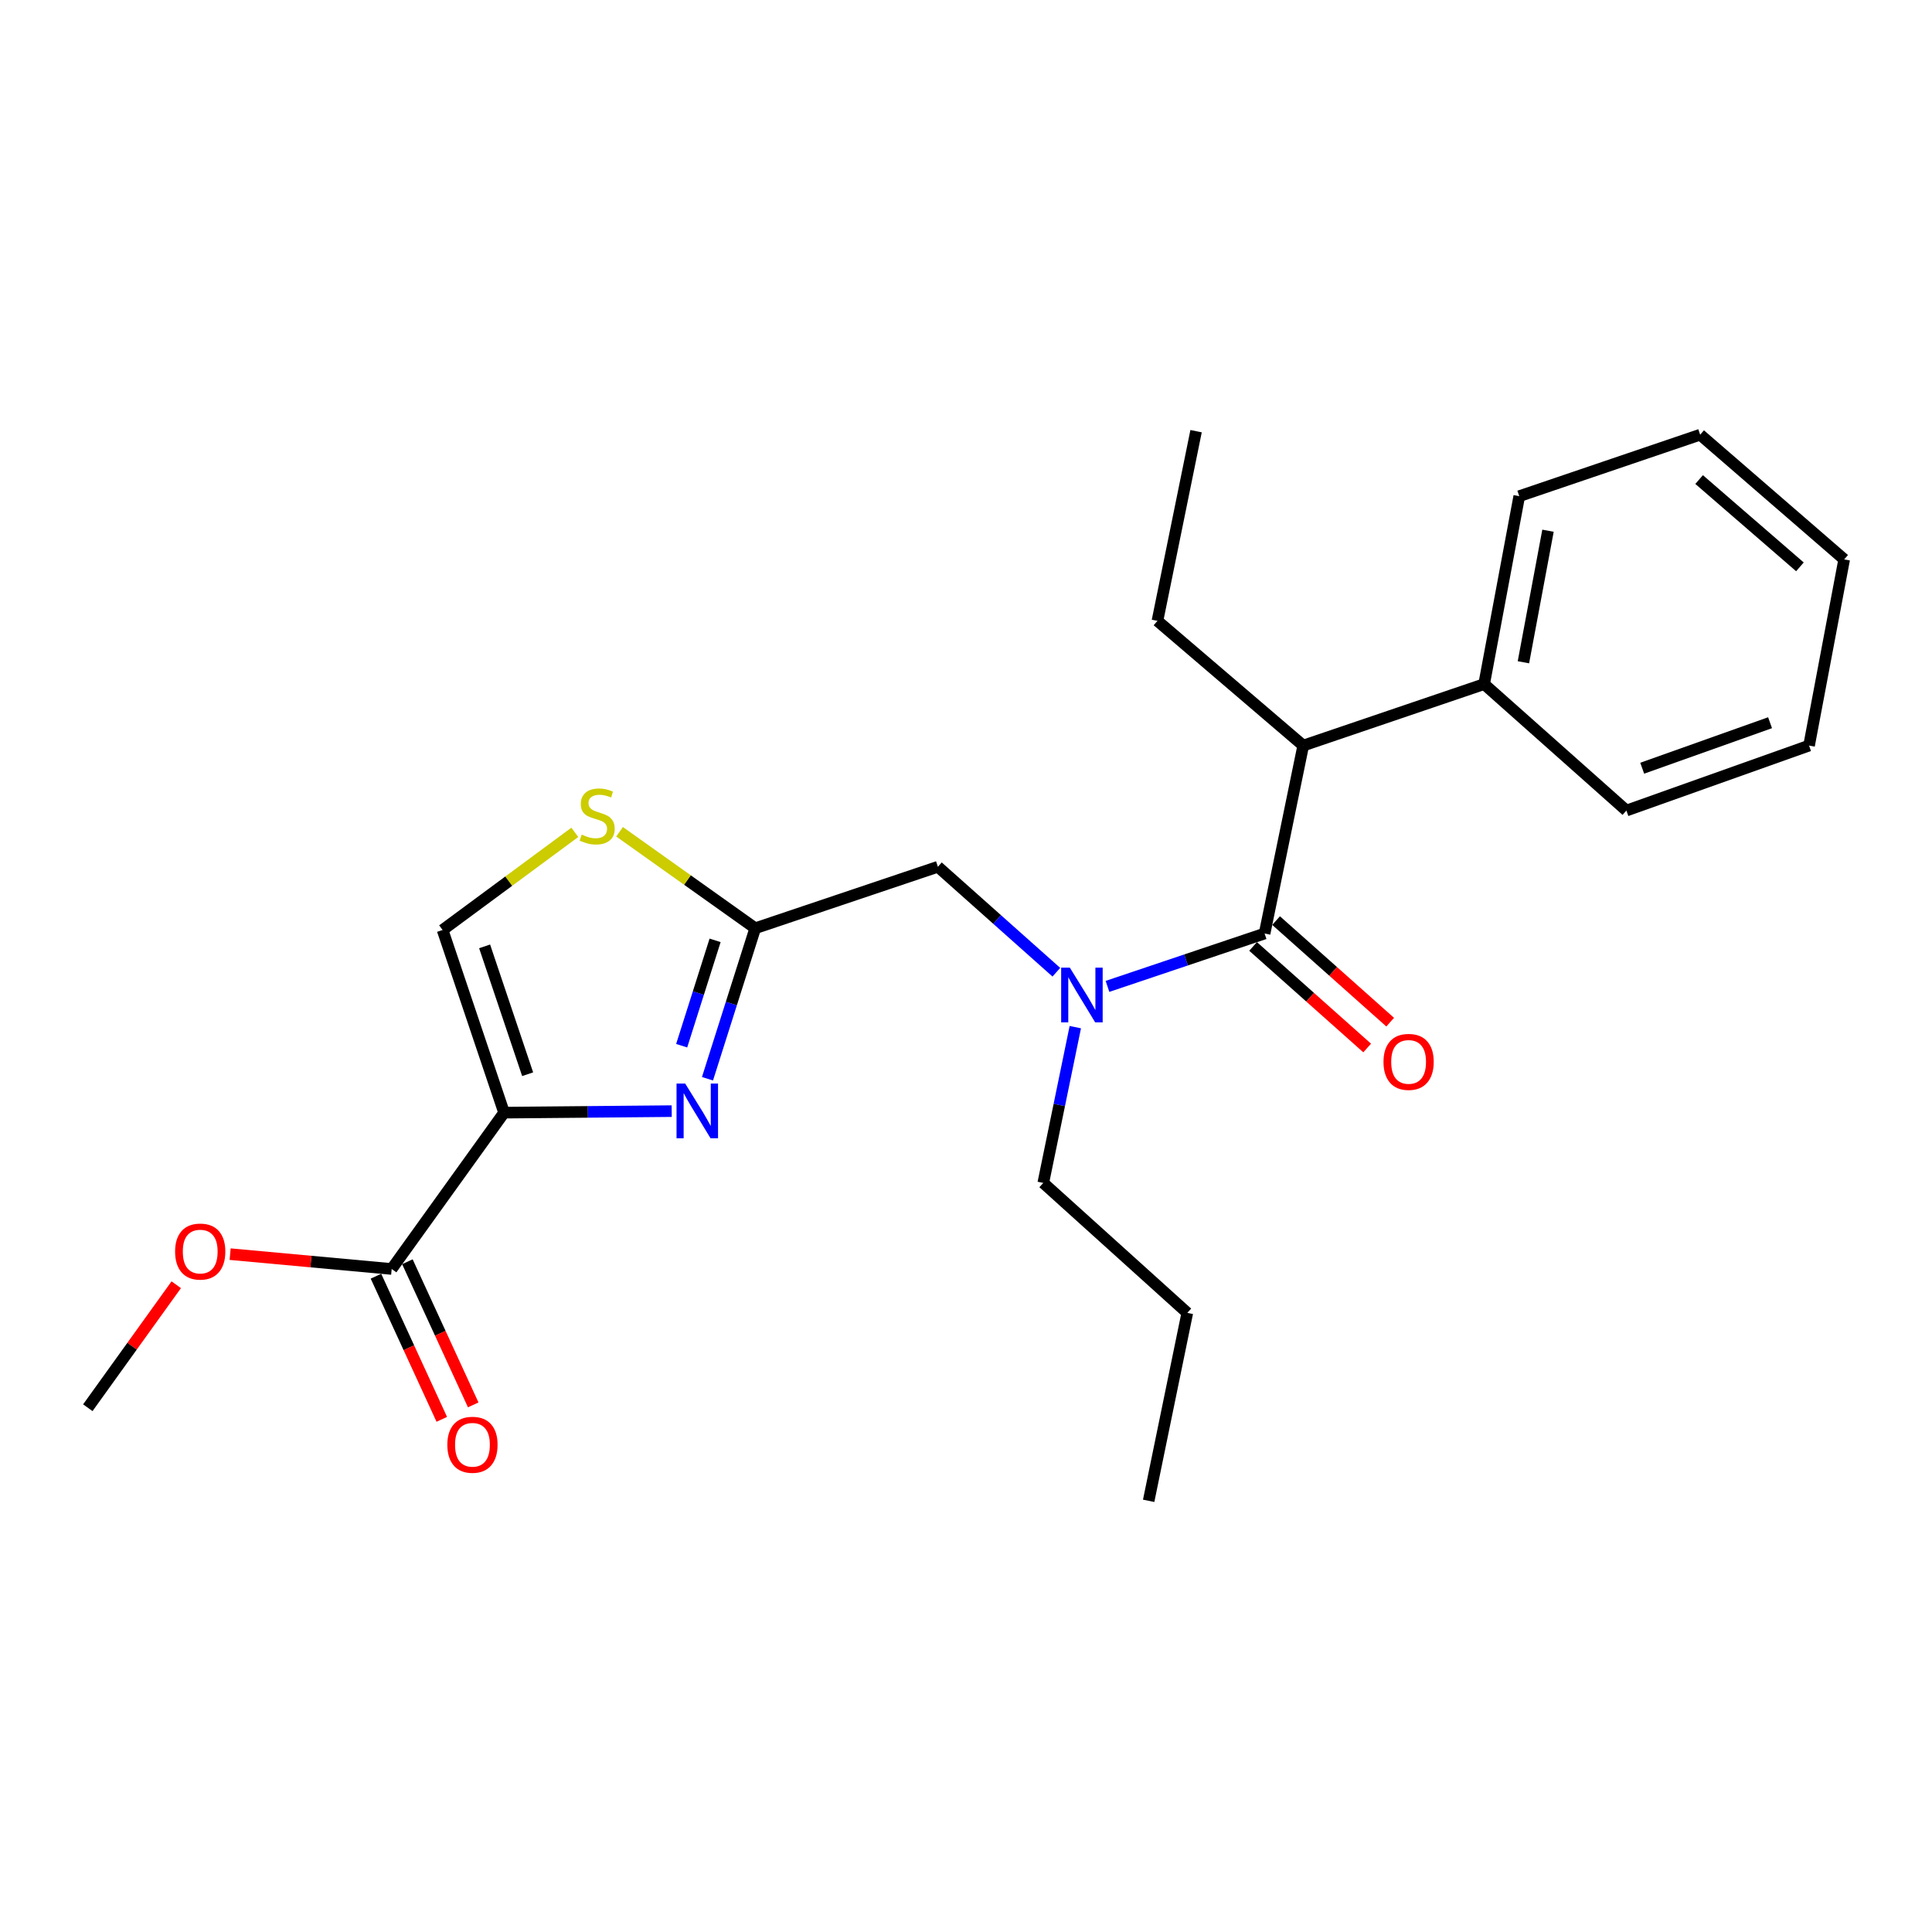 <?xml version='1.0' encoding='iso-8859-1'?>
<svg version='1.1' baseProfile='full'
              xmlns='http://www.w3.org/2000/svg'
                      xmlns:rdkit='http://www.rdkit.org/xml'
                      xmlns:xlink='http://www.w3.org/1999/xlink'
                  xml:space='preserve'
width='1000px' height='1000px' viewBox='0 0 1000 1000'>
<!-- END OF HEADER -->
<rect style='opacity:1.0;fill:#FFFFFF;stroke:none' width='1000' height='1000' x='0' y='0'> </rect>
<path class='bond-0' d='M 674.549,385.906 L 768.186,354.087' style='fill:none;fill-rule:evenodd;stroke:#000000;stroke-width:6px;stroke-linecap:butt;stroke-linejoin:miter;stroke-opacity:1' />
<path class='bond-1' d='M 674.549,385.906 L 599.09,321.362' style='fill:none;fill-rule:evenodd;stroke:#000000;stroke-width:6px;stroke-linecap:butt;stroke-linejoin:miter;stroke-opacity:1' />
<path class='bond-2' d='M 674.549,385.906 L 654.55,483.185' style='fill:none;fill-rule:evenodd;stroke:#000000;stroke-width:6px;stroke-linecap:butt;stroke-linejoin:miter;stroke-opacity:1' />
<path class='bond-3' d='M 485.453,448.639 L 516.108,475.93' style='fill:none;fill-rule:evenodd;stroke:#000000;stroke-width:6px;stroke-linecap:butt;stroke-linejoin:miter;stroke-opacity:1' />
<path class='bond-3' d='M 516.108,475.93 L 546.762,503.221' style='fill:none;fill-rule:evenodd;stroke:#0000FF;stroke-width:6px;stroke-linecap:butt;stroke-linejoin:miter;stroke-opacity:1' />
<path class='bond-4' d='M 485.453,448.639 L 390.911,480.459' style='fill:none;fill-rule:evenodd;stroke:#000000;stroke-width:6px;stroke-linecap:butt;stroke-linejoin:miter;stroke-opacity:1' />
<path class='bond-5' d='M 556.575,531.647 L 548.287,571.96' style='fill:none;fill-rule:evenodd;stroke:#0000FF;stroke-width:6px;stroke-linecap:butt;stroke-linejoin:miter;stroke-opacity:1' />
<path class='bond-5' d='M 548.287,571.96 L 539.998,612.273' style='fill:none;fill-rule:evenodd;stroke:#000000;stroke-width:6px;stroke-linecap:butt;stroke-linejoin:miter;stroke-opacity:1' />
<path class='bond-6' d='M 573.231,510.551 L 613.891,496.868' style='fill:none;fill-rule:evenodd;stroke:#0000FF;stroke-width:6px;stroke-linecap:butt;stroke-linejoin:miter;stroke-opacity:1' />
<path class='bond-6' d='M 613.891,496.868 L 654.55,483.185' style='fill:none;fill-rule:evenodd;stroke:#000000;stroke-width:6px;stroke-linecap:butt;stroke-linejoin:miter;stroke-opacity:1' />
<path class='bond-7' d='M 648.595,489.873 L 678.12,516.158' style='fill:none;fill-rule:evenodd;stroke:#000000;stroke-width:6px;stroke-linecap:butt;stroke-linejoin:miter;stroke-opacity:1' />
<path class='bond-7' d='M 678.12,516.158 L 707.644,542.443' style='fill:none;fill-rule:evenodd;stroke:#FF0000;stroke-width:6px;stroke-linecap:butt;stroke-linejoin:miter;stroke-opacity:1' />
<path class='bond-7' d='M 660.504,476.497 L 690.029,502.782' style='fill:none;fill-rule:evenodd;stroke:#000000;stroke-width:6px;stroke-linecap:butt;stroke-linejoin:miter;stroke-opacity:1' />
<path class='bond-7' d='M 690.029,502.782 L 719.553,529.067' style='fill:none;fill-rule:evenodd;stroke:#FF0000;stroke-width:6px;stroke-linecap:butt;stroke-linejoin:miter;stroke-opacity:1' />
<path class='bond-8' d='M 768.186,354.087 L 786.364,256.818' style='fill:none;fill-rule:evenodd;stroke:#000000;stroke-width:6px;stroke-linecap:butt;stroke-linejoin:miter;stroke-opacity:1' />
<path class='bond-8' d='M 788.518,342.786 L 801.242,274.698' style='fill:none;fill-rule:evenodd;stroke:#000000;stroke-width:6px;stroke-linecap:butt;stroke-linejoin:miter;stroke-opacity:1' />
<path class='bond-9' d='M 768.186,354.087 L 841.824,419.546' style='fill:none;fill-rule:evenodd;stroke:#000000;stroke-width:6px;stroke-linecap:butt;stroke-linejoin:miter;stroke-opacity:1' />
<path class='bond-10' d='M 599.09,321.362 L 619.089,223.177' style='fill:none;fill-rule:evenodd;stroke:#000000;stroke-width:6px;stroke-linecap:butt;stroke-linejoin:miter;stroke-opacity:1' />
<path class='bond-11' d='M 539.998,612.273 L 614.542,679.544' style='fill:none;fill-rule:evenodd;stroke:#000000;stroke-width:6px;stroke-linecap:butt;stroke-linejoin:miter;stroke-opacity:1' />
<path class='bond-12' d='M 614.542,679.544 L 594.543,776.823' style='fill:none;fill-rule:evenodd;stroke:#000000;stroke-width:6px;stroke-linecap:butt;stroke-linejoin:miter;stroke-opacity:1' />
<path class='bond-13' d='M 260.907,575.907 L 304.289,575.514' style='fill:none;fill-rule:evenodd;stroke:#000000;stroke-width:6px;stroke-linecap:butt;stroke-linejoin:miter;stroke-opacity:1' />
<path class='bond-13' d='M 304.289,575.514 L 347.672,575.121' style='fill:none;fill-rule:evenodd;stroke:#0000FF;stroke-width:6px;stroke-linecap:butt;stroke-linejoin:miter;stroke-opacity:1' />
<path class='bond-14' d='M 260.907,575.907 L 229.088,481.364' style='fill:none;fill-rule:evenodd;stroke:#000000;stroke-width:6px;stroke-linecap:butt;stroke-linejoin:miter;stroke-opacity:1' />
<path class='bond-14' d='M 273.108,556.013 L 250.834,489.833' style='fill:none;fill-rule:evenodd;stroke:#000000;stroke-width:6px;stroke-linecap:butt;stroke-linejoin:miter;stroke-opacity:1' />
<path class='bond-15' d='M 260.907,575.907 L 202.731,656.818' style='fill:none;fill-rule:evenodd;stroke:#000000;stroke-width:6px;stroke-linecap:butt;stroke-linejoin:miter;stroke-opacity:1' />
<path class='bond-16' d='M 366.192,558.362 L 378.551,519.41' style='fill:none;fill-rule:evenodd;stroke:#0000FF;stroke-width:6px;stroke-linecap:butt;stroke-linejoin:miter;stroke-opacity:1' />
<path class='bond-16' d='M 378.551,519.41 L 390.911,480.459' style='fill:none;fill-rule:evenodd;stroke:#000000;stroke-width:6px;stroke-linecap:butt;stroke-linejoin:miter;stroke-opacity:1' />
<path class='bond-16' d='M 352.829,541.26 L 361.48,513.994' style='fill:none;fill-rule:evenodd;stroke:#0000FF;stroke-width:6px;stroke-linecap:butt;stroke-linejoin:miter;stroke-opacity:1' />
<path class='bond-16' d='M 361.48,513.994 L 370.132,486.727' style='fill:none;fill-rule:evenodd;stroke:#000000;stroke-width:6px;stroke-linecap:butt;stroke-linejoin:miter;stroke-opacity:1' />
<path class='bond-17' d='M 390.911,480.459 L 355.797,455.487' style='fill:none;fill-rule:evenodd;stroke:#000000;stroke-width:6px;stroke-linecap:butt;stroke-linejoin:miter;stroke-opacity:1' />
<path class='bond-17' d='M 355.797,455.487 L 320.684,430.515' style='fill:none;fill-rule:evenodd;stroke:#CCCC00;stroke-width:6px;stroke-linecap:butt;stroke-linejoin:miter;stroke-opacity:1' />
<path class='bond-18' d='M 297.527,430.815 L 263.307,456.09' style='fill:none;fill-rule:evenodd;stroke:#CCCC00;stroke-width:6px;stroke-linecap:butt;stroke-linejoin:miter;stroke-opacity:1' />
<path class='bond-18' d='M 263.307,456.09 L 229.088,481.364' style='fill:none;fill-rule:evenodd;stroke:#000000;stroke-width:6px;stroke-linecap:butt;stroke-linejoin:miter;stroke-opacity:1' />
<path class='bond-19' d='M 202.731,656.818 L 160.925,652.982' style='fill:none;fill-rule:evenodd;stroke:#000000;stroke-width:6px;stroke-linecap:butt;stroke-linejoin:miter;stroke-opacity:1' />
<path class='bond-19' d='M 160.925,652.982 L 119.119,649.146' style='fill:none;fill-rule:evenodd;stroke:#FF0000;stroke-width:6px;stroke-linecap:butt;stroke-linejoin:miter;stroke-opacity:1' />
<path class='bond-20' d='M 194.595,660.56 L 211.631,697.605' style='fill:none;fill-rule:evenodd;stroke:#000000;stroke-width:6px;stroke-linecap:butt;stroke-linejoin:miter;stroke-opacity:1' />
<path class='bond-20' d='M 211.631,697.605 L 228.668,734.649' style='fill:none;fill-rule:evenodd;stroke:#FF0000;stroke-width:6px;stroke-linecap:butt;stroke-linejoin:miter;stroke-opacity:1' />
<path class='bond-20' d='M 210.866,653.077 L 227.903,690.122' style='fill:none;fill-rule:evenodd;stroke:#000000;stroke-width:6px;stroke-linecap:butt;stroke-linejoin:miter;stroke-opacity:1' />
<path class='bond-20' d='M 227.903,690.122 L 244.939,727.166' style='fill:none;fill-rule:evenodd;stroke:#FF0000;stroke-width:6px;stroke-linecap:butt;stroke-linejoin:miter;stroke-opacity:1' />
<path class='bond-21' d='M 91.227,664.976 L 68.341,696.806' style='fill:none;fill-rule:evenodd;stroke:#FF0000;stroke-width:6px;stroke-linecap:butt;stroke-linejoin:miter;stroke-opacity:1' />
<path class='bond-21' d='M 68.341,696.806 L 45.455,728.636' style='fill:none;fill-rule:evenodd;stroke:#000000;stroke-width:6px;stroke-linecap:butt;stroke-linejoin:miter;stroke-opacity:1' />
<path class='bond-22' d='M 786.364,256.818 L 880.002,224.998' style='fill:none;fill-rule:evenodd;stroke:#000000;stroke-width:6px;stroke-linecap:butt;stroke-linejoin:miter;stroke-opacity:1' />
<path class='bond-23' d='M 841.824,419.546 L 936.367,385.906' style='fill:none;fill-rule:evenodd;stroke:#000000;stroke-width:6px;stroke-linecap:butt;stroke-linejoin:miter;stroke-opacity:1' />
<path class='bond-23' d='M 850.002,397.627 L 916.182,374.079' style='fill:none;fill-rule:evenodd;stroke:#000000;stroke-width:6px;stroke-linecap:butt;stroke-linejoin:miter;stroke-opacity:1' />
<path class='bond-24' d='M 880.002,224.998 L 954.545,289.542' style='fill:none;fill-rule:evenodd;stroke:#000000;stroke-width:6px;stroke-linecap:butt;stroke-linejoin:miter;stroke-opacity:1' />
<path class='bond-24' d='M 879.46,248.219 L 931.641,293.4' style='fill:none;fill-rule:evenodd;stroke:#000000;stroke-width:6px;stroke-linecap:butt;stroke-linejoin:miter;stroke-opacity:1' />
<path class='bond-25' d='M 936.367,385.906 L 954.545,289.542' style='fill:none;fill-rule:evenodd;stroke:#000000;stroke-width:6px;stroke-linecap:butt;stroke-linejoin:miter;stroke-opacity:1' />
<path  class='atom-2' d='M 553.737 500.844
L 563.017 515.844
Q 563.937 517.324, 565.417 520.004
Q 566.897 522.684, 566.977 522.844
L 566.977 500.844
L 570.737 500.844
L 570.737 529.164
L 566.857 529.164
L 556.897 512.764
Q 555.737 510.844, 554.497 508.644
Q 553.297 506.444, 552.937 505.764
L 552.937 529.164
L 549.257 529.164
L 549.257 500.844
L 553.737 500.844
' fill='#0000FF'/>
<path  class='atom-4' d='M 716.094 549.63
Q 716.094 542.83, 719.454 539.03
Q 722.814 535.23, 729.094 535.23
Q 735.374 535.23, 738.734 539.03
Q 742.094 542.83, 742.094 549.63
Q 742.094 556.51, 738.694 560.43
Q 735.294 564.31, 729.094 564.31
Q 722.854 564.31, 719.454 560.43
Q 716.094 556.55, 716.094 549.63
M 729.094 561.11
Q 733.414 561.11, 735.734 558.23
Q 738.094 555.31, 738.094 549.63
Q 738.094 544.07, 735.734 541.27
Q 733.414 538.43, 729.094 538.43
Q 724.774 538.43, 722.414 541.23
Q 720.094 544.03, 720.094 549.63
Q 720.094 555.35, 722.414 558.23
Q 724.774 561.11, 729.094 561.11
' fill='#FF0000'/>
<path  class='atom-10' d='M 354.652 560.841
L 363.932 575.841
Q 364.852 577.321, 366.332 580.001
Q 367.812 582.681, 367.892 582.841
L 367.892 560.841
L 371.652 560.841
L 371.652 589.161
L 367.772 589.161
L 357.812 572.761
Q 356.652 570.841, 355.412 568.641
Q 354.212 566.441, 353.852 565.761
L 353.852 589.161
L 350.172 589.161
L 350.172 560.841
L 354.652 560.841
' fill='#0000FF'/>
<path  class='atom-12' d='M 301.094 431.992
Q 301.414 432.112, 302.734 432.672
Q 304.054 433.232, 305.494 433.592
Q 306.974 433.912, 308.414 433.912
Q 311.094 433.912, 312.654 432.632
Q 314.214 431.312, 314.214 429.032
Q 314.214 427.472, 313.414 426.512
Q 312.654 425.552, 311.454 425.032
Q 310.254 424.512, 308.254 423.912
Q 305.734 423.152, 304.214 422.432
Q 302.734 421.712, 301.654 420.192
Q 300.614 418.672, 300.614 416.112
Q 300.614 412.552, 303.014 410.352
Q 305.454 408.152, 310.254 408.152
Q 313.534 408.152, 317.254 409.712
L 316.334 412.792
Q 312.934 411.392, 310.374 411.392
Q 307.614 411.392, 306.094 412.552
Q 304.574 413.672, 304.614 415.632
Q 304.614 417.152, 305.374 418.072
Q 306.174 418.992, 307.294 419.512
Q 308.454 420.032, 310.374 420.632
Q 312.934 421.432, 314.454 422.232
Q 315.974 423.032, 317.054 424.672
Q 318.174 426.272, 318.174 429.032
Q 318.174 432.952, 315.534 435.072
Q 312.934 437.152, 308.574 437.152
Q 306.054 437.152, 304.134 436.592
Q 302.254 436.072, 300.014 435.152
L 301.094 431.992
' fill='#CCCC00'/>
<path  class='atom-15' d='M 90.631 647.804
Q 90.631 641.004, 93.991 637.204
Q 97.351 633.404, 103.631 633.404
Q 109.911 633.404, 113.271 637.204
Q 116.631 641.004, 116.631 647.804
Q 116.631 654.684, 113.231 658.604
Q 109.831 662.484, 103.631 662.484
Q 97.391 662.484, 93.991 658.604
Q 90.631 654.724, 90.631 647.804
M 103.631 659.284
Q 107.951 659.284, 110.271 656.404
Q 112.631 653.484, 112.631 647.804
Q 112.631 642.244, 110.271 639.444
Q 107.951 636.604, 103.631 636.604
Q 99.311 636.604, 96.951 639.404
Q 94.631 642.204, 94.631 647.804
Q 94.631 653.524, 96.951 656.404
Q 99.311 659.284, 103.631 659.284
' fill='#FF0000'/>
<path  class='atom-16' d='M 231.54 747.809
Q 231.54 741.009, 234.9 737.209
Q 238.26 733.409, 244.54 733.409
Q 250.82 733.409, 254.18 737.209
Q 257.54 741.009, 257.54 747.809
Q 257.54 754.689, 254.14 758.609
Q 250.74 762.489, 244.54 762.489
Q 238.3 762.489, 234.9 758.609
Q 231.54 754.729, 231.54 747.809
M 244.54 759.289
Q 248.86 759.289, 251.18 756.409
Q 253.54 753.489, 253.54 747.809
Q 253.54 742.249, 251.18 739.449
Q 248.86 736.609, 244.54 736.609
Q 240.22 736.609, 237.86 739.409
Q 235.54 742.209, 235.54 747.809
Q 235.54 753.529, 237.86 756.409
Q 240.22 759.289, 244.54 759.289
' fill='#FF0000'/>
</svg>
